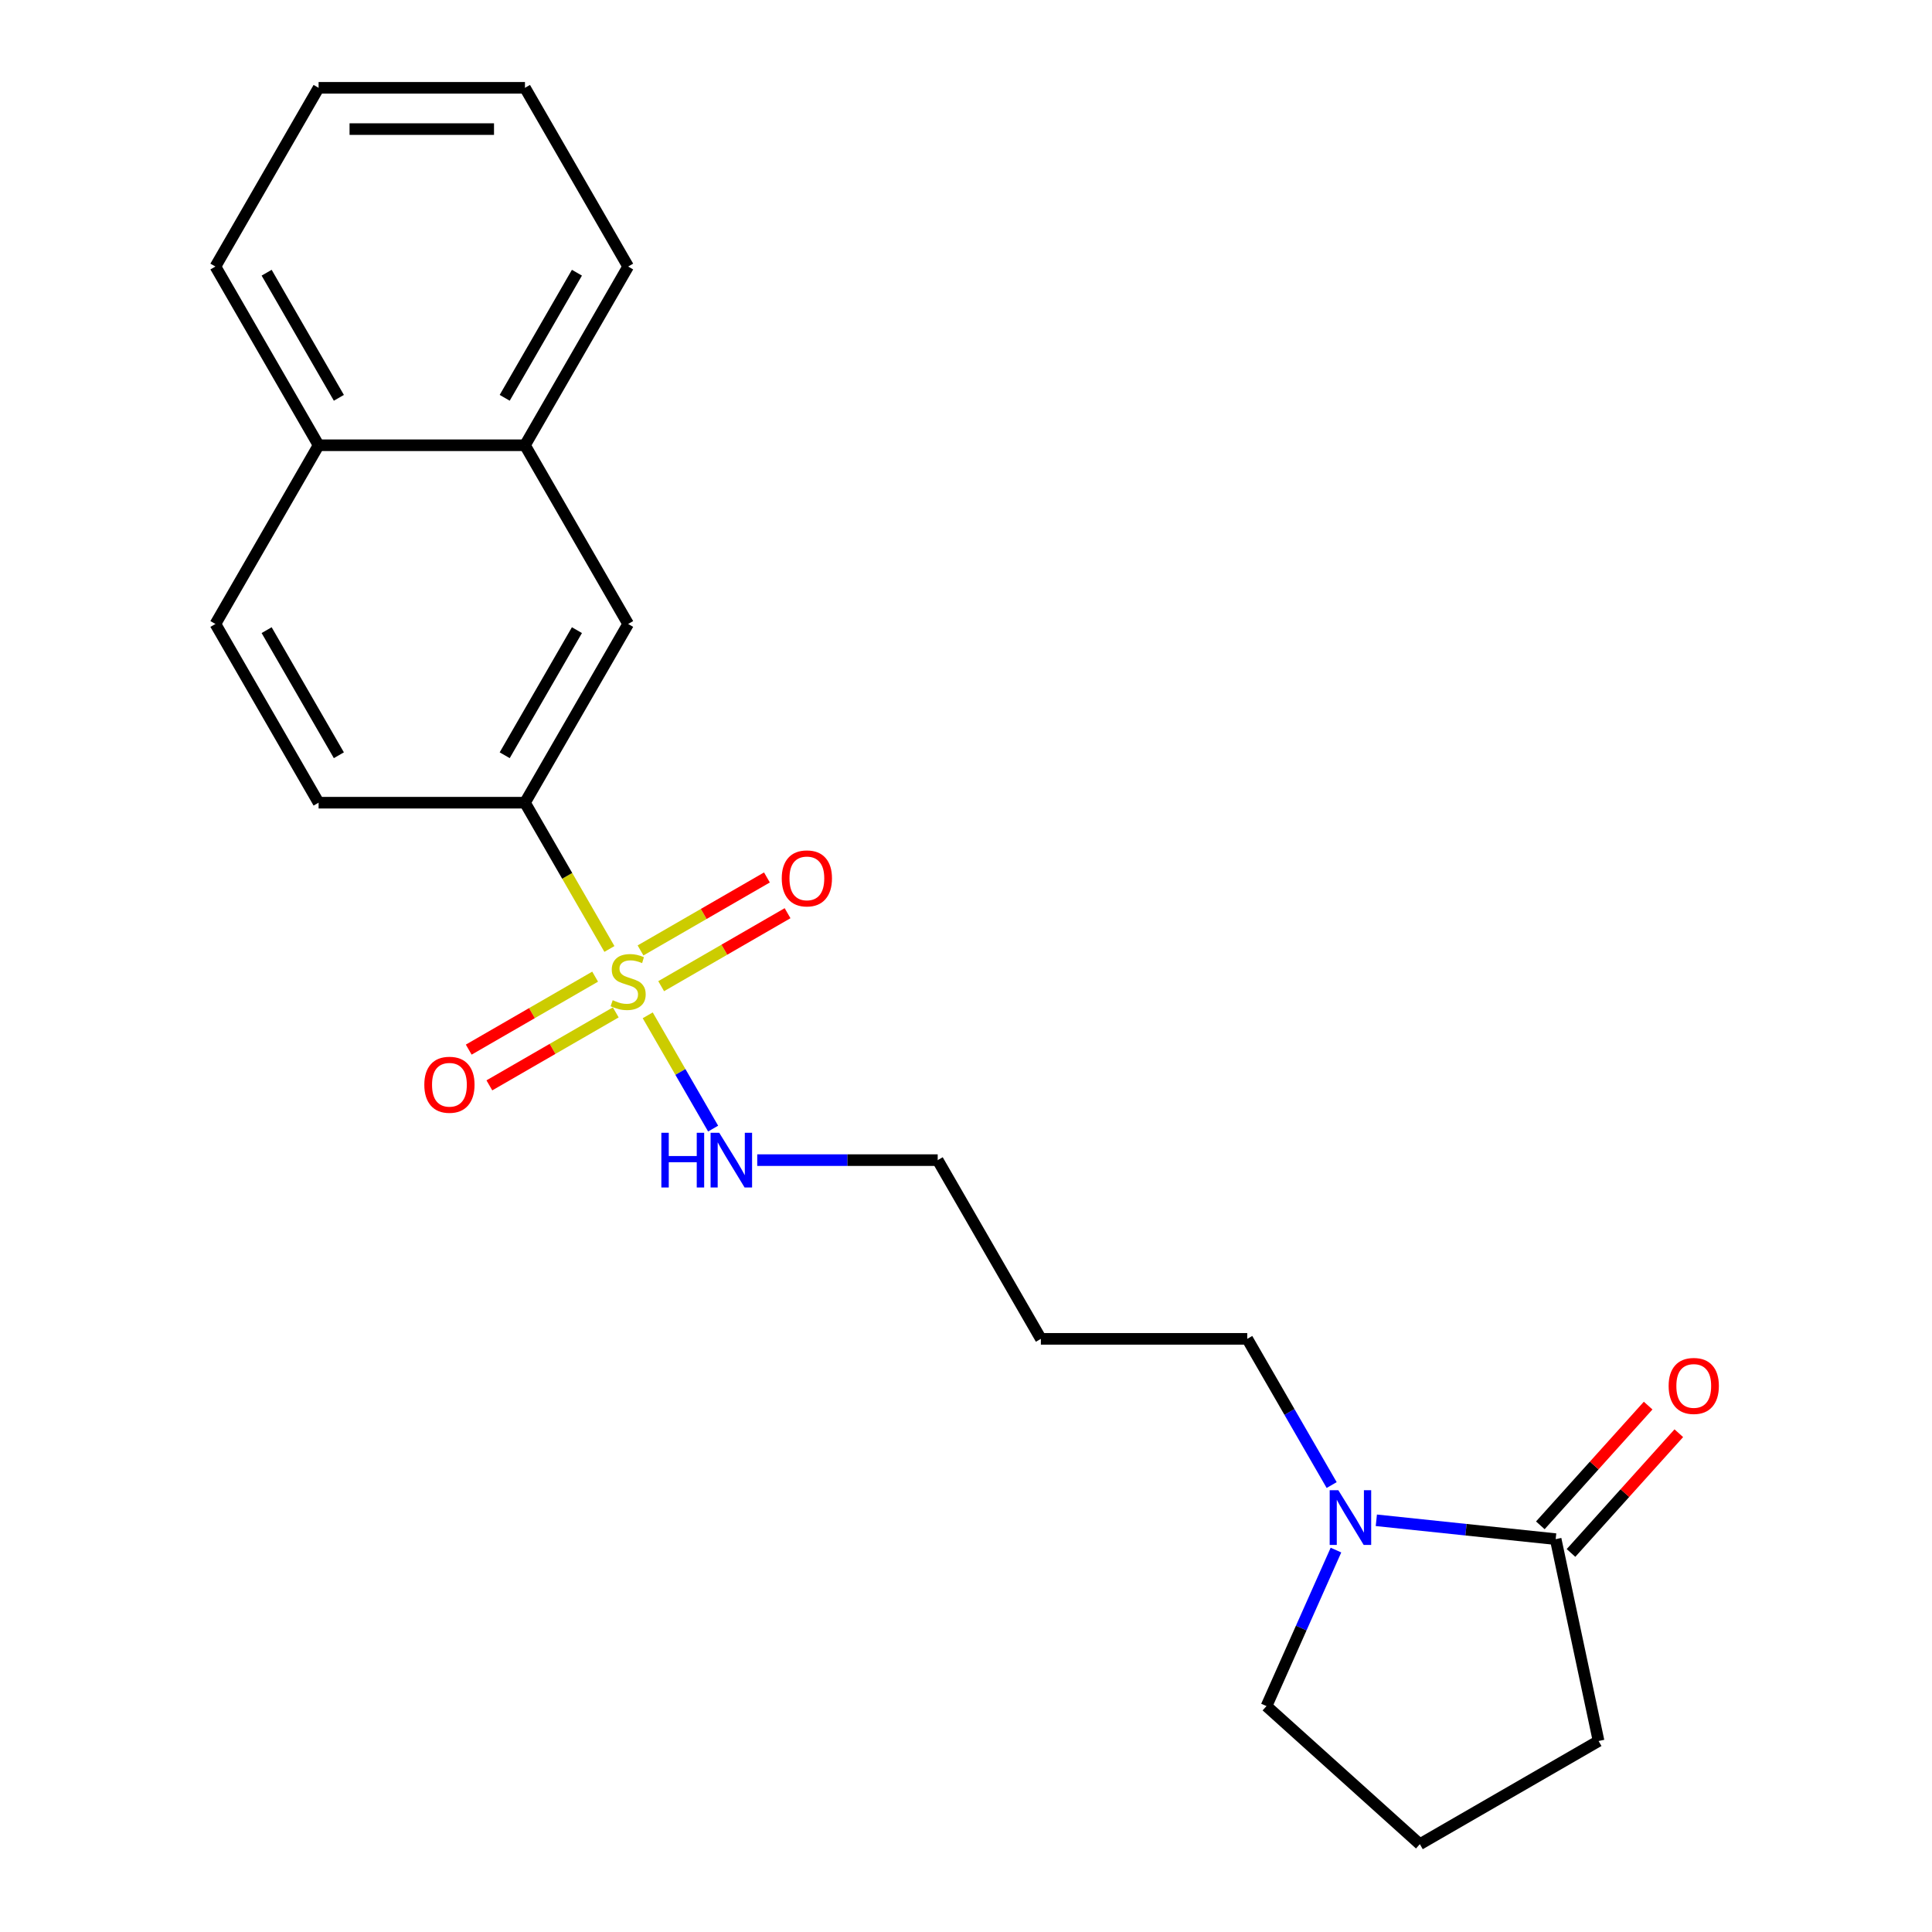 <?xml version='1.0' encoding='iso-8859-1'?>
<svg version='1.1' baseProfile='full'
              xmlns='http://www.w3.org/2000/svg'
                      xmlns:rdkit='http://www.rdkit.org/xml'
                      xmlns:xlink='http://www.w3.org/1999/xlink'
                  xml:space='preserve'
width='1000px' height='1000px' viewBox='0 0 1000 1000'>
<!-- END OF HEADER -->
<rect style='opacity:1.0;fill:#FFFFFF;stroke:none' width='1000' height='1000' x='0' y='0'> </rect>
<path class='bond-0' d='M 315.434,491.187 L 293.577,453.33' style='fill:none;fill-rule:evenodd;stroke:#CCCC00;stroke-width:6px;stroke-linecap:butt;stroke-linejoin:miter;stroke-opacity:1' />
<path class='bond-0' d='M 293.577,453.33 L 271.72,415.473' style='fill:none;fill-rule:evenodd;stroke:#000000;stroke-width:6px;stroke-linecap:butt;stroke-linejoin:miter;stroke-opacity:1' />
<path class='bond-4' d='M 308.037,505.511 L 275.325,524.397' style='fill:none;fill-rule:evenodd;stroke:#CCCC00;stroke-width:6px;stroke-linecap:butt;stroke-linejoin:miter;stroke-opacity:1' />
<path class='bond-4' d='M 275.325,524.397 L 242.614,543.283' style='fill:none;fill-rule:evenodd;stroke:#FF0000;stroke-width:6px;stroke-linecap:butt;stroke-linejoin:miter;stroke-opacity:1' />
<path class='bond-4' d='M 318.718,524.012 L 286.007,542.898' style='fill:none;fill-rule:evenodd;stroke:#CCCC00;stroke-width:6px;stroke-linecap:butt;stroke-linejoin:miter;stroke-opacity:1' />
<path class='bond-4' d='M 286.007,542.898 L 253.295,561.784' style='fill:none;fill-rule:evenodd;stroke:#FF0000;stroke-width:6px;stroke-linecap:butt;stroke-linejoin:miter;stroke-opacity:1' />
<path class='bond-5' d='M 342.219,510.444 L 374.931,491.558' style='fill:none;fill-rule:evenodd;stroke:#CCCC00;stroke-width:6px;stroke-linecap:butt;stroke-linejoin:miter;stroke-opacity:1' />
<path class='bond-5' d='M 374.931,491.558 L 407.642,472.672' style='fill:none;fill-rule:evenodd;stroke:#FF0000;stroke-width:6px;stroke-linecap:butt;stroke-linejoin:miter;stroke-opacity:1' />
<path class='bond-5' d='M 331.538,491.943 L 364.249,473.057' style='fill:none;fill-rule:evenodd;stroke:#CCCC00;stroke-width:6px;stroke-linecap:butt;stroke-linejoin:miter;stroke-opacity:1' />
<path class='bond-5' d='M 364.249,473.057 L 396.961,454.171' style='fill:none;fill-rule:evenodd;stroke:#FF0000;stroke-width:6px;stroke-linecap:butt;stroke-linejoin:miter;stroke-opacity:1' />
<path class='bond-6' d='M 335.261,525.528 L 352.186,554.843' style='fill:none;fill-rule:evenodd;stroke:#CCCC00;stroke-width:6px;stroke-linecap:butt;stroke-linejoin:miter;stroke-opacity:1' />
<path class='bond-6' d='M 352.186,554.843 L 369.111,584.159' style='fill:none;fill-rule:evenodd;stroke:#0000FF;stroke-width:6px;stroke-linecap:butt;stroke-linejoin:miter;stroke-opacity:1' />
<path class='bond-3' d='M 271.72,415.473 L 325.128,322.968' style='fill:none;fill-rule:evenodd;stroke:#000000;stroke-width:6px;stroke-linecap:butt;stroke-linejoin:miter;stroke-opacity:1' />
<path class='bond-3' d='M 261.231,390.916 L 298.616,326.163' style='fill:none;fill-rule:evenodd;stroke:#000000;stroke-width:6px;stroke-linecap:butt;stroke-linejoin:miter;stroke-opacity:1' />
<path class='bond-9' d='M 271.72,415.473 L 164.905,415.473' style='fill:none;fill-rule:evenodd;stroke:#000000;stroke-width:6px;stroke-linecap:butt;stroke-linejoin:miter;stroke-opacity:1' />
<path class='bond-1' d='M 689.264,768.661 L 667.419,730.824' style='fill:none;fill-rule:evenodd;stroke:#0000FF;stroke-width:6px;stroke-linecap:butt;stroke-linejoin:miter;stroke-opacity:1' />
<path class='bond-1' d='M 667.419,730.824 L 645.573,692.987' style='fill:none;fill-rule:evenodd;stroke:#000000;stroke-width:6px;stroke-linecap:butt;stroke-linejoin:miter;stroke-opacity:1' />
<path class='bond-2' d='M 712.391,786.901 L 758.801,791.779' style='fill:none;fill-rule:evenodd;stroke:#0000FF;stroke-width:6px;stroke-linecap:butt;stroke-linejoin:miter;stroke-opacity:1' />
<path class='bond-2' d='M 758.801,791.779 L 805.211,796.657' style='fill:none;fill-rule:evenodd;stroke:#000000;stroke-width:6px;stroke-linecap:butt;stroke-linejoin:miter;stroke-opacity:1' />
<path class='bond-13' d='M 691.488,802.322 L 673.511,842.697' style='fill:none;fill-rule:evenodd;stroke:#0000FF;stroke-width:6px;stroke-linecap:butt;stroke-linejoin:miter;stroke-opacity:1' />
<path class='bond-13' d='M 673.511,842.697 L 655.535,883.072' style='fill:none;fill-rule:evenodd;stroke:#000000;stroke-width:6px;stroke-linecap:butt;stroke-linejoin:miter;stroke-opacity:1' />
<path class='bond-8' d='M 813.149,803.804 L 841.05,772.817' style='fill:none;fill-rule:evenodd;stroke:#000000;stroke-width:6px;stroke-linecap:butt;stroke-linejoin:miter;stroke-opacity:1' />
<path class='bond-8' d='M 841.05,772.817 L 868.952,741.829' style='fill:none;fill-rule:evenodd;stroke:#FF0000;stroke-width:6px;stroke-linecap:butt;stroke-linejoin:miter;stroke-opacity:1' />
<path class='bond-8' d='M 797.273,789.51 L 825.174,758.522' style='fill:none;fill-rule:evenodd;stroke:#000000;stroke-width:6px;stroke-linecap:butt;stroke-linejoin:miter;stroke-opacity:1' />
<path class='bond-8' d='M 825.174,758.522 L 853.076,727.534' style='fill:none;fill-rule:evenodd;stroke:#FF0000;stroke-width:6px;stroke-linecap:butt;stroke-linejoin:miter;stroke-opacity:1' />
<path class='bond-14' d='M 805.211,796.657 L 827.419,901.138' style='fill:none;fill-rule:evenodd;stroke:#000000;stroke-width:6px;stroke-linecap:butt;stroke-linejoin:miter;stroke-opacity:1' />
<path class='bond-7' d='M 325.128,322.968 L 271.72,230.464' style='fill:none;fill-rule:evenodd;stroke:#000000;stroke-width:6px;stroke-linecap:butt;stroke-linejoin:miter;stroke-opacity:1' />
<path class='bond-17' d='M 391.946,600.482 L 438.648,600.482' style='fill:none;fill-rule:evenodd;stroke:#0000FF;stroke-width:6px;stroke-linecap:butt;stroke-linejoin:miter;stroke-opacity:1' />
<path class='bond-17' d='M 438.648,600.482 L 485.351,600.482' style='fill:none;fill-rule:evenodd;stroke:#000000;stroke-width:6px;stroke-linecap:butt;stroke-linejoin:miter;stroke-opacity:1' />
<path class='bond-18' d='M 271.72,230.464 L 325.128,137.959' style='fill:none;fill-rule:evenodd;stroke:#000000;stroke-width:6px;stroke-linecap:butt;stroke-linejoin:miter;stroke-opacity:1' />
<path class='bond-18' d='M 261.231,205.907 L 298.616,141.153' style='fill:none;fill-rule:evenodd;stroke:#000000;stroke-width:6px;stroke-linecap:butt;stroke-linejoin:miter;stroke-opacity:1' />
<path class='bond-22' d='M 271.72,230.464 L 164.905,230.464' style='fill:none;fill-rule:evenodd;stroke:#000000;stroke-width:6px;stroke-linecap:butt;stroke-linejoin:miter;stroke-opacity:1' />
<path class='bond-11' d='M 164.905,415.473 L 111.498,322.968' style='fill:none;fill-rule:evenodd;stroke:#000000;stroke-width:6px;stroke-linecap:butt;stroke-linejoin:miter;stroke-opacity:1' />
<path class='bond-11' d='M 175.395,390.916 L 138.01,326.163' style='fill:none;fill-rule:evenodd;stroke:#000000;stroke-width:6px;stroke-linecap:butt;stroke-linejoin:miter;stroke-opacity:1' />
<path class='bond-10' d='M 164.905,230.464 L 111.498,322.968' style='fill:none;fill-rule:evenodd;stroke:#000000;stroke-width:6px;stroke-linecap:butt;stroke-linejoin:miter;stroke-opacity:1' />
<path class='bond-19' d='M 164.905,230.464 L 111.498,137.959' style='fill:none;fill-rule:evenodd;stroke:#000000;stroke-width:6px;stroke-linecap:butt;stroke-linejoin:miter;stroke-opacity:1' />
<path class='bond-19' d='M 175.395,205.907 L 138.01,141.153' style='fill:none;fill-rule:evenodd;stroke:#000000;stroke-width:6px;stroke-linecap:butt;stroke-linejoin:miter;stroke-opacity:1' />
<path class='bond-12' d='M 645.573,692.987 L 538.758,692.987' style='fill:none;fill-rule:evenodd;stroke:#000000;stroke-width:6px;stroke-linecap:butt;stroke-linejoin:miter;stroke-opacity:1' />
<path class='bond-16' d='M 655.535,883.072 L 734.914,954.545' style='fill:none;fill-rule:evenodd;stroke:#000000;stroke-width:6px;stroke-linecap:butt;stroke-linejoin:miter;stroke-opacity:1' />
<path class='bond-24' d='M 827.419,901.138 L 734.914,954.545' style='fill:none;fill-rule:evenodd;stroke:#000000;stroke-width:6px;stroke-linecap:butt;stroke-linejoin:miter;stroke-opacity:1' />
<path class='bond-15' d='M 538.758,692.987 L 485.351,600.482' style='fill:none;fill-rule:evenodd;stroke:#000000;stroke-width:6px;stroke-linecap:butt;stroke-linejoin:miter;stroke-opacity:1' />
<path class='bond-20' d='M 325.128,137.959 L 271.72,45.455' style='fill:none;fill-rule:evenodd;stroke:#000000;stroke-width:6px;stroke-linecap:butt;stroke-linejoin:miter;stroke-opacity:1' />
<path class='bond-21' d='M 111.498,137.959 L 164.905,45.455' style='fill:none;fill-rule:evenodd;stroke:#000000;stroke-width:6px;stroke-linecap:butt;stroke-linejoin:miter;stroke-opacity:1' />
<path class='bond-23' d='M 271.72,45.455 L 164.905,45.455' style='fill:none;fill-rule:evenodd;stroke:#000000;stroke-width:6px;stroke-linecap:butt;stroke-linejoin:miter;stroke-opacity:1' />
<path class='bond-23' d='M 255.698,66.818 L 180.927,66.818' style='fill:none;fill-rule:evenodd;stroke:#000000;stroke-width:6px;stroke-linecap:butt;stroke-linejoin:miter;stroke-opacity:1' />
<path  class='atom-0' d='M 317.128 517.698
Q 317.448 517.818, 318.768 518.378
Q 320.088 518.938, 321.528 519.298
Q 323.008 519.618, 324.448 519.618
Q 327.128 519.618, 328.688 518.338
Q 330.248 517.018, 330.248 514.738
Q 330.248 513.178, 329.448 512.218
Q 328.688 511.258, 327.488 510.738
Q 326.288 510.218, 324.288 509.618
Q 321.768 508.858, 320.248 508.138
Q 318.768 507.418, 317.688 505.898
Q 316.648 504.378, 316.648 501.818
Q 316.648 498.258, 319.048 496.058
Q 321.488 493.858, 326.288 493.858
Q 329.568 493.858, 333.288 495.418
L 332.368 498.498
Q 328.968 497.098, 326.408 497.098
Q 323.648 497.098, 322.128 498.258
Q 320.608 499.378, 320.648 501.338
Q 320.648 502.858, 321.408 503.778
Q 322.208 504.698, 323.328 505.218
Q 324.488 505.738, 326.408 506.338
Q 328.968 507.138, 330.488 507.938
Q 332.008 508.738, 333.088 510.378
Q 334.208 511.978, 334.208 514.738
Q 334.208 518.658, 331.568 520.778
Q 328.968 522.858, 324.608 522.858
Q 322.088 522.858, 320.168 522.298
Q 318.288 521.778, 316.048 520.858
L 317.128 517.698
' fill='#CCCC00'/>
<path  class='atom-2' d='M 692.721 771.332
L 702.001 786.332
Q 702.921 787.812, 704.401 790.492
Q 705.881 793.172, 705.961 793.332
L 705.961 771.332
L 709.721 771.332
L 709.721 799.652
L 705.841 799.652
L 695.881 783.252
Q 694.721 781.332, 693.481 779.132
Q 692.281 776.932, 691.921 776.252
L 691.921 799.652
L 688.241 799.652
L 688.241 771.332
L 692.721 771.332
' fill='#0000FF'/>
<path  class='atom-5' d='M 219.623 561.465
Q 219.623 554.665, 222.983 550.865
Q 226.343 547.065, 232.623 547.065
Q 238.903 547.065, 242.263 550.865
Q 245.623 554.665, 245.623 561.465
Q 245.623 568.345, 242.223 572.265
Q 238.823 576.145, 232.623 576.145
Q 226.383 576.145, 222.983 572.265
Q 219.623 568.385, 219.623 561.465
M 232.623 572.945
Q 236.943 572.945, 239.263 570.065
Q 241.623 567.145, 241.623 561.465
Q 241.623 555.905, 239.263 553.105
Q 236.943 550.265, 232.623 550.265
Q 228.303 550.265, 225.943 553.065
Q 223.623 555.865, 223.623 561.465
Q 223.623 567.185, 225.943 570.065
Q 228.303 572.945, 232.623 572.945
' fill='#FF0000'/>
<path  class='atom-6' d='M 404.633 454.65
Q 404.633 447.85, 407.993 444.05
Q 411.353 440.25, 417.633 440.25
Q 423.913 440.25, 427.273 444.05
Q 430.633 447.85, 430.633 454.65
Q 430.633 461.53, 427.233 465.45
Q 423.833 469.33, 417.633 469.33
Q 411.393 469.33, 407.993 465.45
Q 404.633 461.57, 404.633 454.65
M 417.633 466.13
Q 421.953 466.13, 424.273 463.25
Q 426.633 460.33, 426.633 454.65
Q 426.633 449.09, 424.273 446.29
Q 421.953 443.45, 417.633 443.45
Q 413.313 443.45, 410.953 446.25
Q 408.633 449.05, 408.633 454.65
Q 408.633 460.37, 410.953 463.25
Q 413.313 466.13, 417.633 466.13
' fill='#FF0000'/>
<path  class='atom-7' d='M 342.315 586.322
L 346.155 586.322
L 346.155 598.362
L 360.635 598.362
L 360.635 586.322
L 364.475 586.322
L 364.475 614.642
L 360.635 614.642
L 360.635 601.562
L 346.155 601.562
L 346.155 614.642
L 342.315 614.642
L 342.315 586.322
' fill='#0000FF'/>
<path  class='atom-7' d='M 372.275 586.322
L 381.555 601.322
Q 382.475 602.802, 383.955 605.482
Q 385.435 608.162, 385.515 608.322
L 385.515 586.322
L 389.275 586.322
L 389.275 614.642
L 385.395 614.642
L 375.435 598.242
Q 374.275 596.322, 373.035 594.122
Q 371.835 591.922, 371.475 591.242
L 371.475 614.642
L 367.795 614.642
L 367.795 586.322
L 372.275 586.322
' fill='#0000FF'/>
<path  class='atom-9' d='M 863.684 717.358
Q 863.684 710.558, 867.044 706.758
Q 870.404 702.958, 876.684 702.958
Q 882.964 702.958, 886.324 706.758
Q 889.684 710.558, 889.684 717.358
Q 889.684 724.238, 886.284 728.158
Q 882.884 732.038, 876.684 732.038
Q 870.444 732.038, 867.044 728.158
Q 863.684 724.278, 863.684 717.358
M 876.684 728.838
Q 881.004 728.838, 883.324 725.958
Q 885.684 723.038, 885.684 717.358
Q 885.684 711.798, 883.324 708.998
Q 881.004 706.158, 876.684 706.158
Q 872.364 706.158, 870.004 708.958
Q 867.684 711.758, 867.684 717.358
Q 867.684 723.078, 870.004 725.958
Q 872.364 728.838, 876.684 728.838
' fill='#FF0000'/>
</svg>

